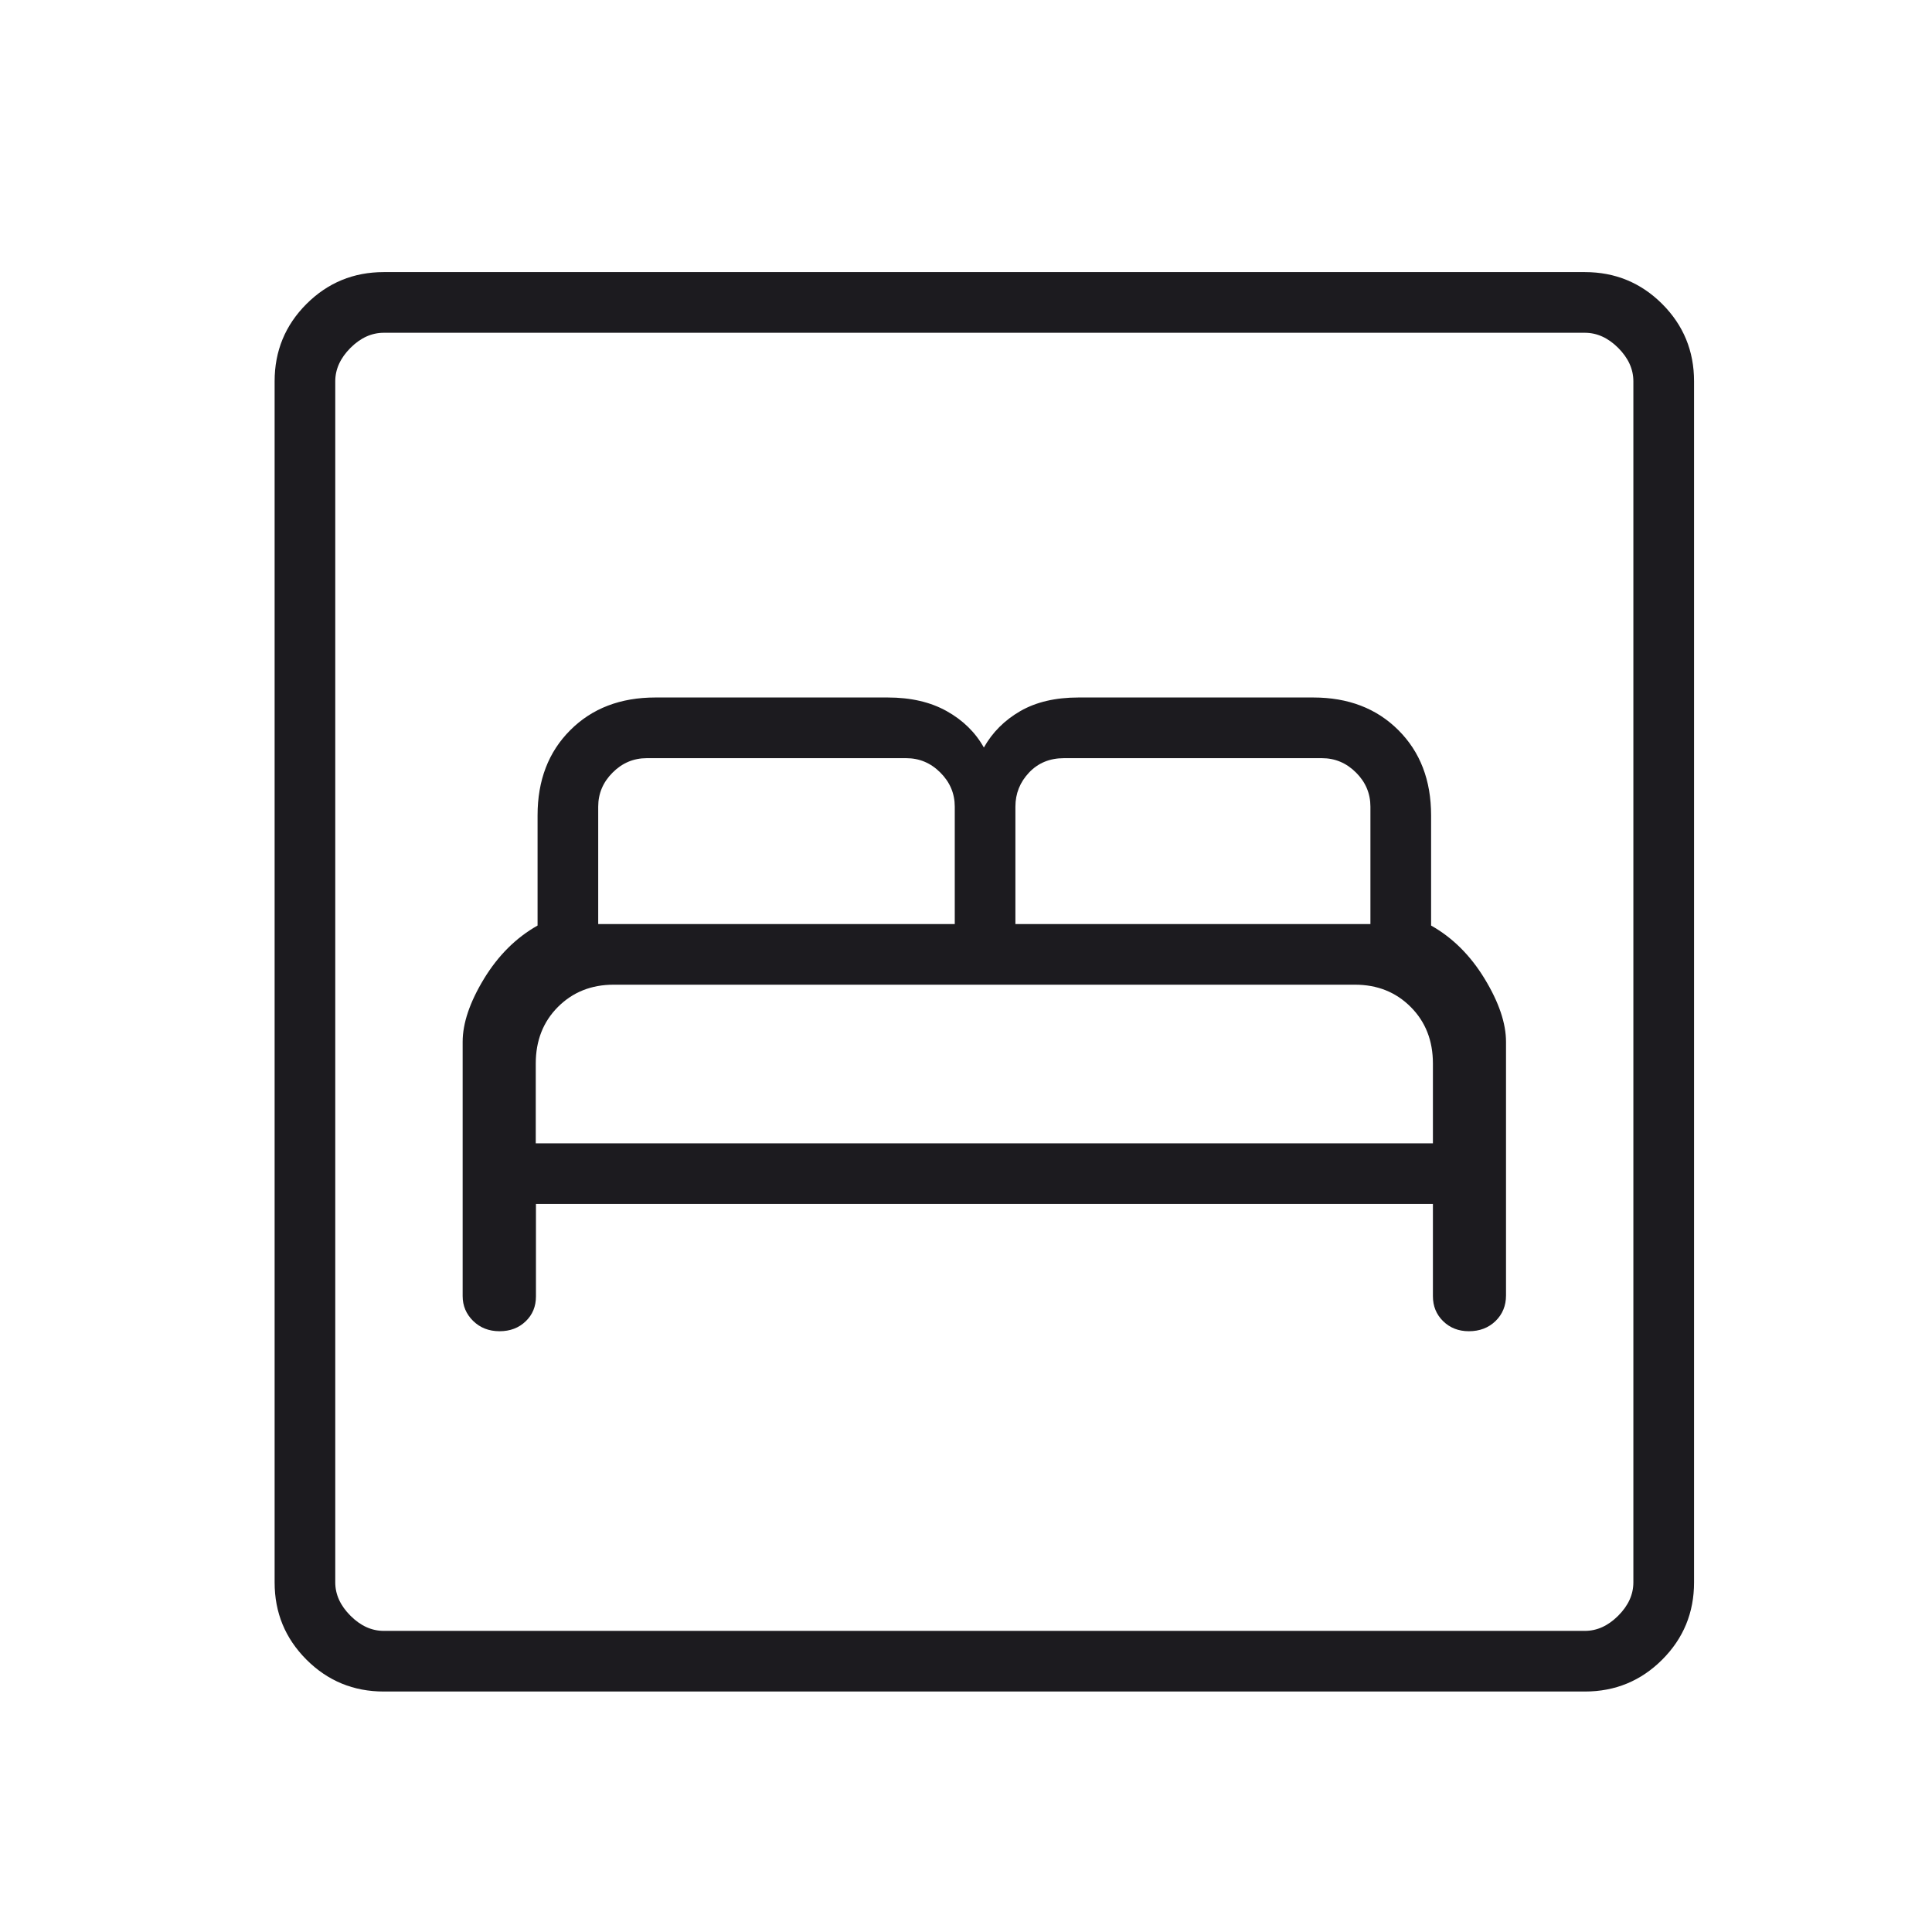 <svg xmlns="http://www.w3.org/2000/svg" fill="none" viewBox="0 0 49 49" height="49" width="49">
<mask height="49" width="49" y="0" x="0" maskUnits="userSpaceOnUse" style="mask-type:alpha" id="mask0_42_67">
<rect fill="#D9D9D9" height="48" width="48" y="0.901" x="0.965"></rect>
</mask>
<g mask="url(#mask0_42_67)">
<path fill="#1C1B1F" d="M13.593 30.536H36.342V32.875C36.342 33.127 36.428 33.338 36.601 33.508C36.775 33.678 36.992 33.763 37.254 33.763C37.527 33.763 37.752 33.677 37.93 33.505C38.107 33.332 38.196 33.116 38.196 32.855V26.424C38.196 25.953 38.016 25.42 37.655 24.826C37.295 24.233 36.842 23.782 36.296 23.474V20.678C36.296 19.791 36.02 19.071 35.467 18.519C34.914 17.966 34.194 17.69 33.307 17.69H27.353C26.769 17.69 26.276 17.805 25.876 18.036C25.476 18.267 25.169 18.575 24.953 18.959C24.738 18.575 24.424 18.267 24.011 18.036C23.598 17.805 23.099 17.69 22.515 17.69H16.622C15.735 17.69 15.015 17.966 14.463 18.519C13.91 19.071 13.634 19.791 13.634 20.678V23.474C13.088 23.782 12.635 24.233 12.274 24.826C11.914 25.42 11.734 25.953 11.734 26.424V32.871C11.734 33.118 11.823 33.328 12 33.502C12.178 33.676 12.401 33.763 12.67 33.763C12.938 33.763 13.159 33.679 13.333 33.511C13.507 33.344 13.593 33.134 13.593 32.88V30.536ZM13.588 28.997V26.974C13.588 26.392 13.776 25.914 14.151 25.538C14.527 25.162 14.998 24.974 15.565 24.974H34.364C34.931 24.974 35.403 25.162 35.778 25.538C36.154 25.914 36.342 26.392 36.342 26.974V28.997H13.588ZM15.172 23.436V20.459C15.172 20.126 15.294 19.837 15.538 19.594C15.781 19.35 16.07 19.229 16.403 19.229H22.984C23.317 19.229 23.606 19.35 23.849 19.594C24.093 19.837 24.215 20.126 24.215 20.459V23.436H15.172ZM25.753 23.436V20.459C25.753 20.126 25.869 19.837 26.099 19.594C26.33 19.35 26.625 19.229 26.984 19.229H33.526C33.86 19.229 34.148 19.35 34.392 19.594C34.636 19.837 34.757 20.126 34.757 20.459V23.436H25.753ZM9.734 42.901C8.966 42.901 8.312 42.632 7.773 42.093C7.234 41.554 6.965 40.901 6.965 40.133V9.67C6.965 8.902 7.234 8.248 7.773 7.709C8.312 7.171 8.966 6.901 9.734 6.901H40.196C40.964 6.901 41.618 7.171 42.157 7.709C42.696 8.248 42.965 8.902 42.965 9.67V40.133C42.965 40.901 42.696 41.554 42.157 42.093C41.618 42.632 40.964 42.901 40.196 42.901H9.734ZM9.734 41.363H40.196C40.504 41.363 40.785 41.235 41.042 40.978C41.298 40.722 41.426 40.44 41.426 40.133V9.67C41.426 9.363 41.298 9.081 41.042 8.824C40.785 8.568 40.504 8.44 40.196 8.44H9.734C9.426 8.44 9.144 8.568 8.888 8.824C8.632 9.081 8.503 9.363 8.503 9.67V40.133C8.503 40.44 8.632 40.722 8.888 40.978C9.144 41.235 9.426 41.363 9.734 41.363Z"></path>
</g>
</svg>
